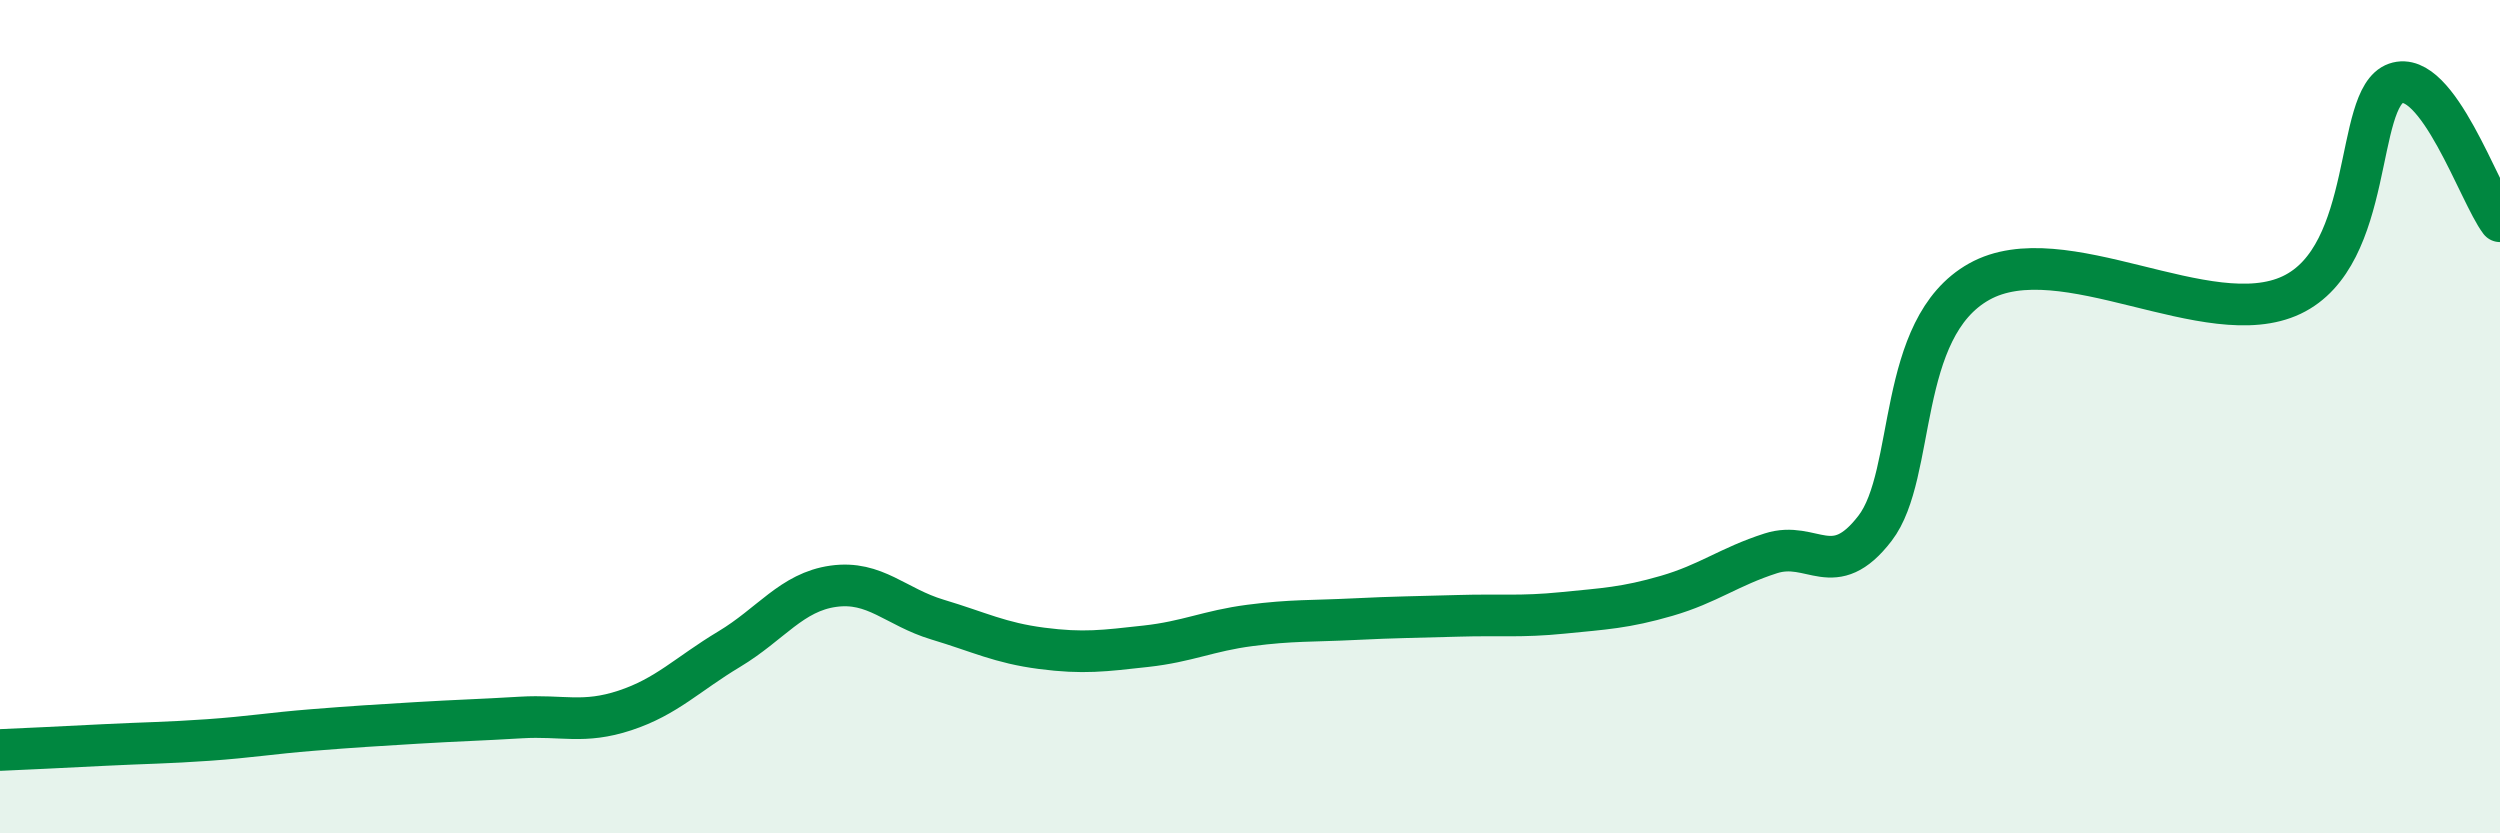 
    <svg width="60" height="20" viewBox="0 0 60 20" xmlns="http://www.w3.org/2000/svg">
      <path
        d="M 0,18 C 0.5,17.98 1.5,17.93 2.5,17.88 C 3.5,17.83 4,17.83 5,17.76 C 6,17.69 6.5,17.6 7.5,17.52 C 8.5,17.44 9,17.41 10,17.35 C 11,17.29 11.5,17.28 12.5,17.22 C 13.5,17.16 14,17.38 15,17.05 C 16,16.72 16.5,16.18 17.5,15.58 C 18.5,14.98 19,14.21 20,14.07 C 21,13.93 21.5,14.57 22.5,14.87 C 23.5,15.17 24,15.43 25,15.56 C 26,15.69 26.5,15.62 27.5,15.51 C 28.5,15.4 29,15.14 30,15.01 C 31,14.88 31.5,14.91 32.5,14.86 C 33.5,14.81 34,14.81 35,14.78 C 36,14.75 36.5,14.81 37.5,14.71 C 38.5,14.61 39,14.59 40,14.3 C 41,14.01 41.5,13.6 42.5,13.28 C 43.5,12.96 44,13.98 45,12.68 C 46,11.38 45.5,7.88 47.5,6.76 C 49.5,5.64 53,8.03 55,7.08 C 57,6.13 56.5,2.35 57.5,2 C 58.5,1.65 59.5,4.65 60,5.31L60 20L0 20Z"
        fill="#008740"
        opacity="0.1"
        stroke-linecap="round"
        stroke-linejoin="round"
      />
      <path
        d="M 0,18 C 0.5,17.98 1.5,17.93 2.5,17.88 C 3.5,17.83 4,17.83 5,17.76 C 6,17.69 6.5,17.6 7.5,17.52 C 8.5,17.44 9,17.41 10,17.35 C 11,17.29 11.5,17.28 12.5,17.22 C 13.5,17.16 14,17.38 15,17.05 C 16,16.72 16.5,16.18 17.5,15.58 C 18.5,14.98 19,14.21 20,14.07 C 21,13.93 21.5,14.57 22.5,14.87 C 23.5,15.17 24,15.43 25,15.56 C 26,15.69 26.5,15.62 27.5,15.51 C 28.5,15.4 29,15.14 30,15.01 C 31,14.88 31.5,14.91 32.5,14.86 C 33.5,14.81 34,14.81 35,14.78 C 36,14.75 36.5,14.81 37.5,14.71 C 38.5,14.61 39,14.59 40,14.3 C 41,14.01 41.5,13.6 42.5,13.28 C 43.5,12.96 44,13.98 45,12.68 C 46,11.38 45.5,7.88 47.5,6.76 C 49.5,5.64 53,8.03 55,7.08 C 57,6.13 56.5,2.35 57.5,2 C 58.5,1.65 59.5,4.65 60,5.31"
        stroke="#008740"
        stroke-width="1"
        fill="none"
        stroke-linecap="round"
        stroke-linejoin="round"
      />
    </svg>
  